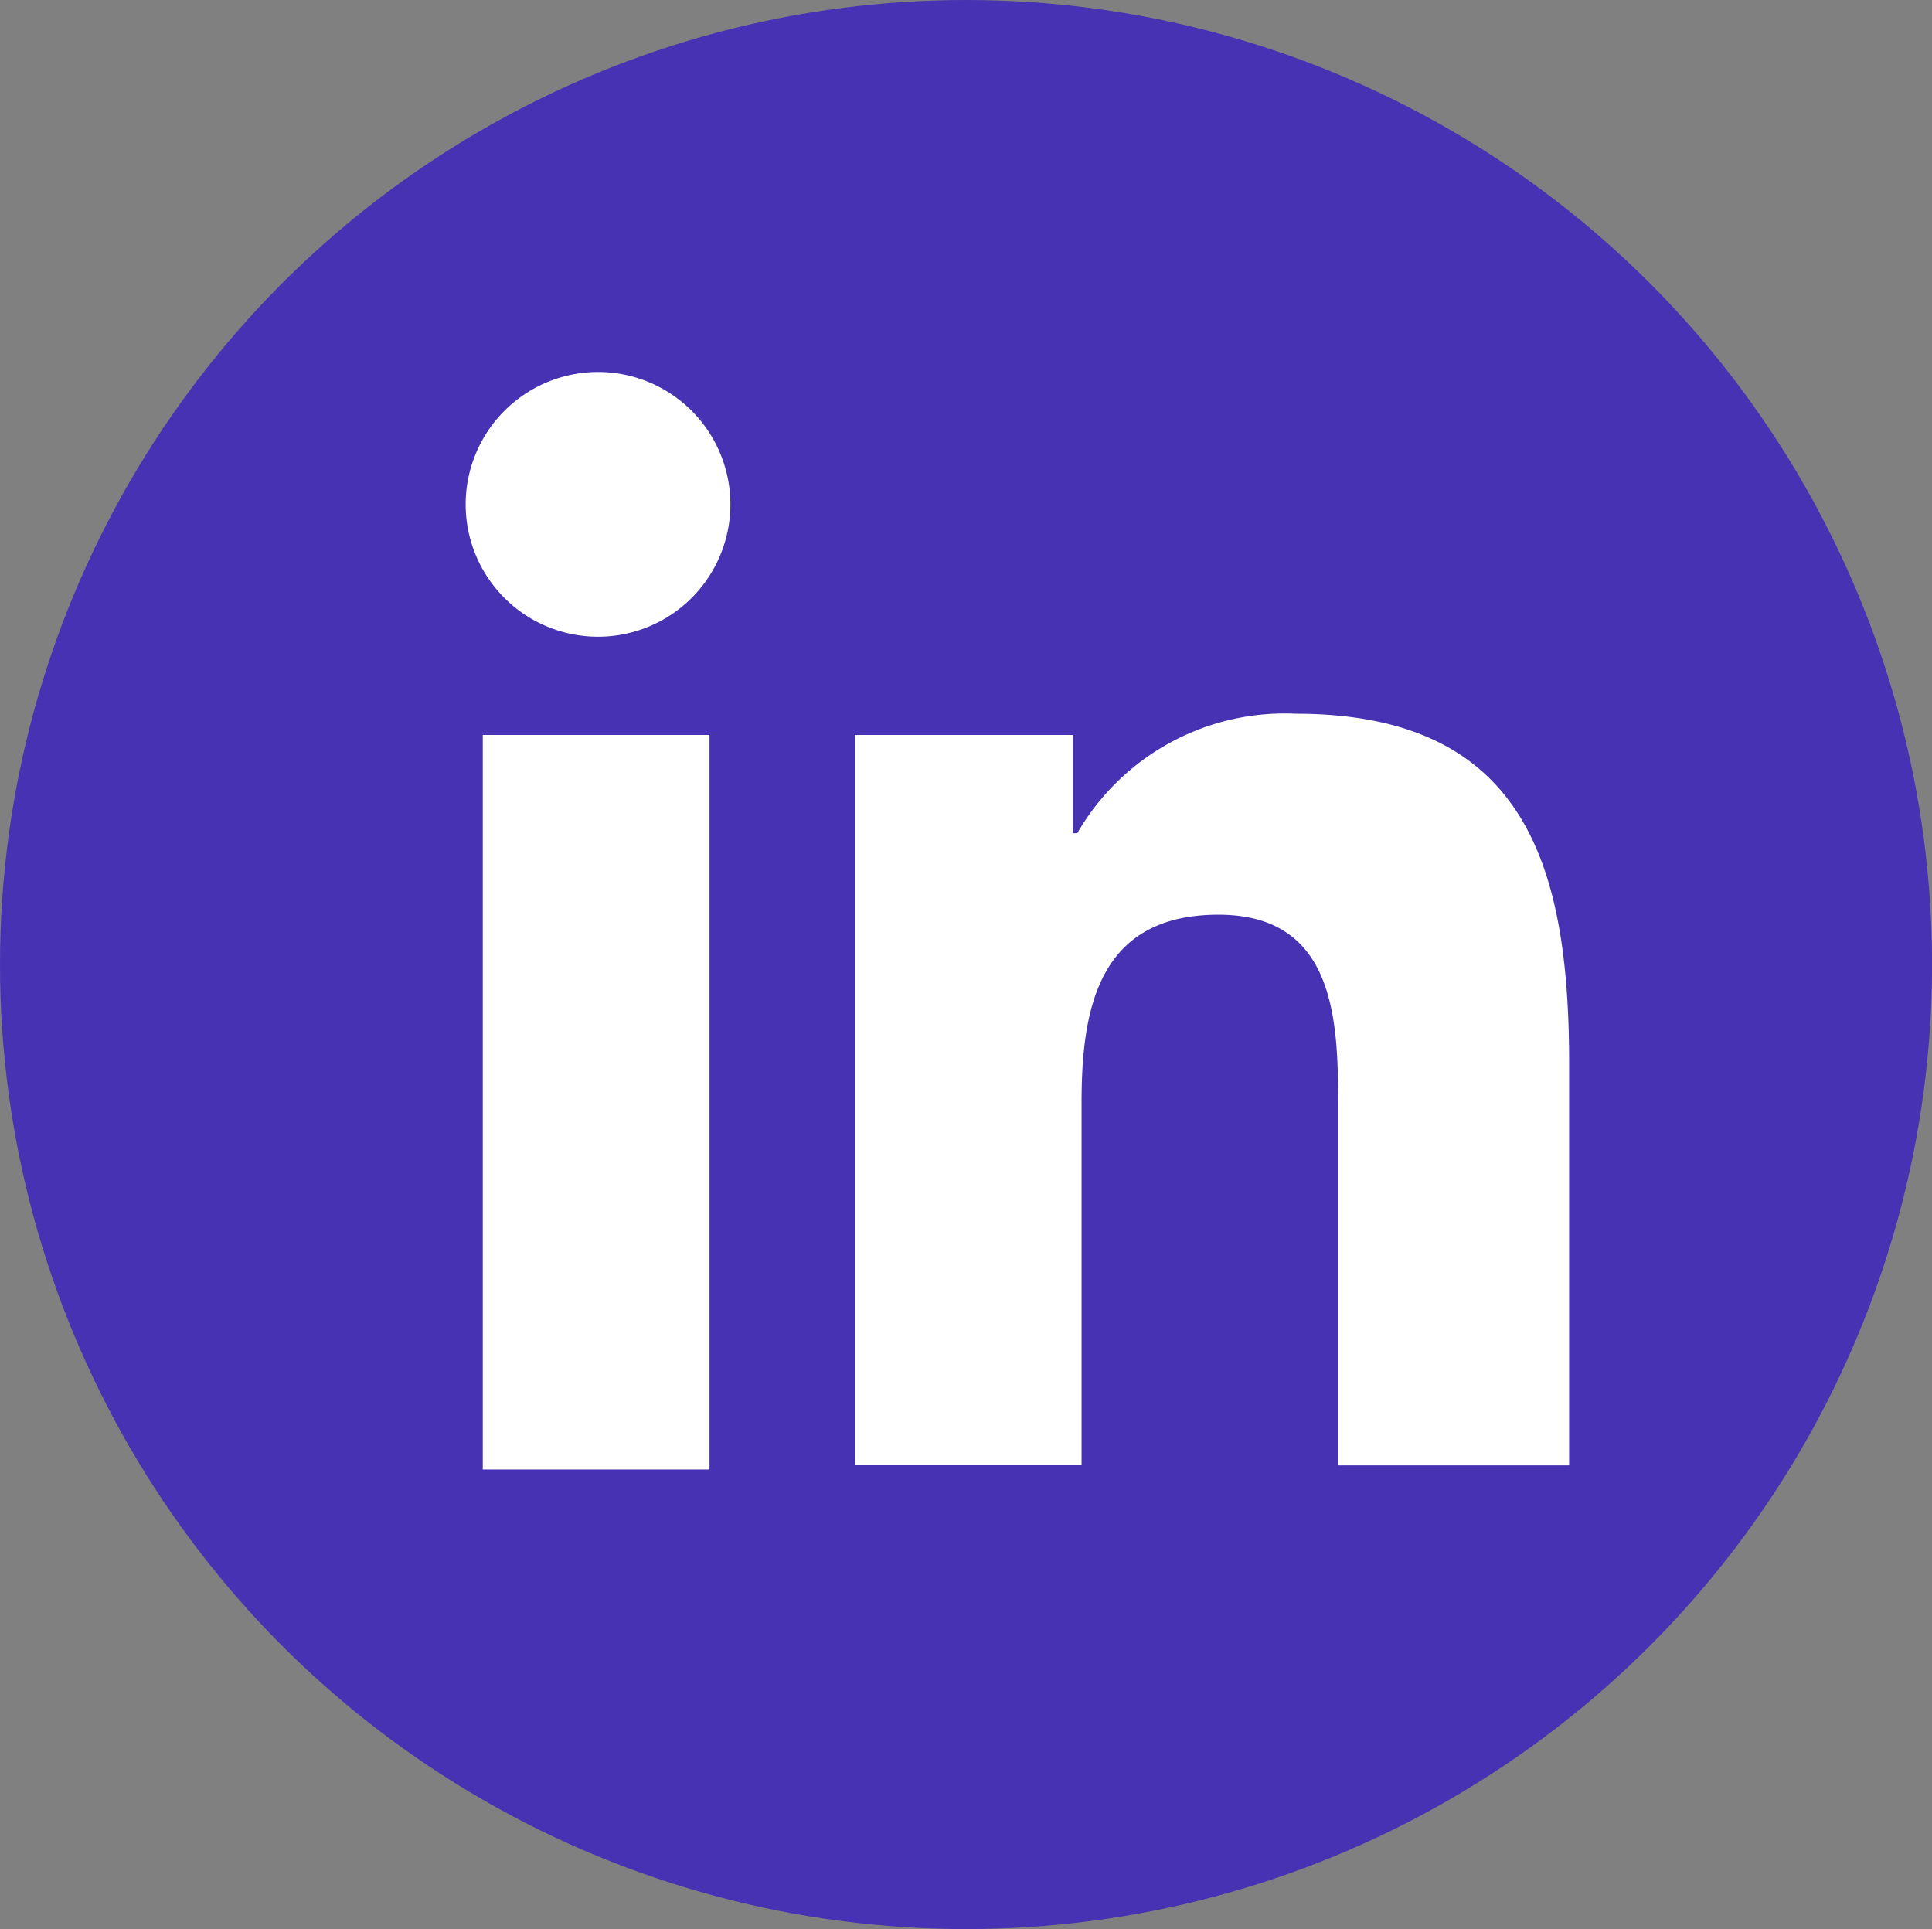 <svg xmlns="http://www.w3.org/2000/svg" width="32.723" height="32.671" viewBox="0 0 32.723 32.671"><rect x="0" y="0" width="32.723" height="32.671" fill="#808080" stroke="none"/><defs><style>.a{fill:#4632b2;}.b{fill:#fff;}</style></defs><ellipse class="a" cx="16.362" cy="16.336" rx="16.362" ry="16.336"/><g transform="translate(7.887 6.3)"><path class="b" d="M5.19,11.148h3.84V23.589H5.19ZM7.146,5A2.242,2.242,0,1,1,4.9,7.242,2.244,2.244,0,0,1,7.146,5" transform="translate(-4.9 -5)"/><path class="b" d="M14,13.36h3.695v1.664h.072A4.058,4.058,0,0,1,21.462,13c3.912,0,4.636,2.6,4.636,5.931v6.8H22.186v-6c0-1.447,0-3.327-2.028-3.327S17.84,17.989,17.84,19.58v6.148H14Z" transform="translate(-7.408 -7.212)"/></g></svg>